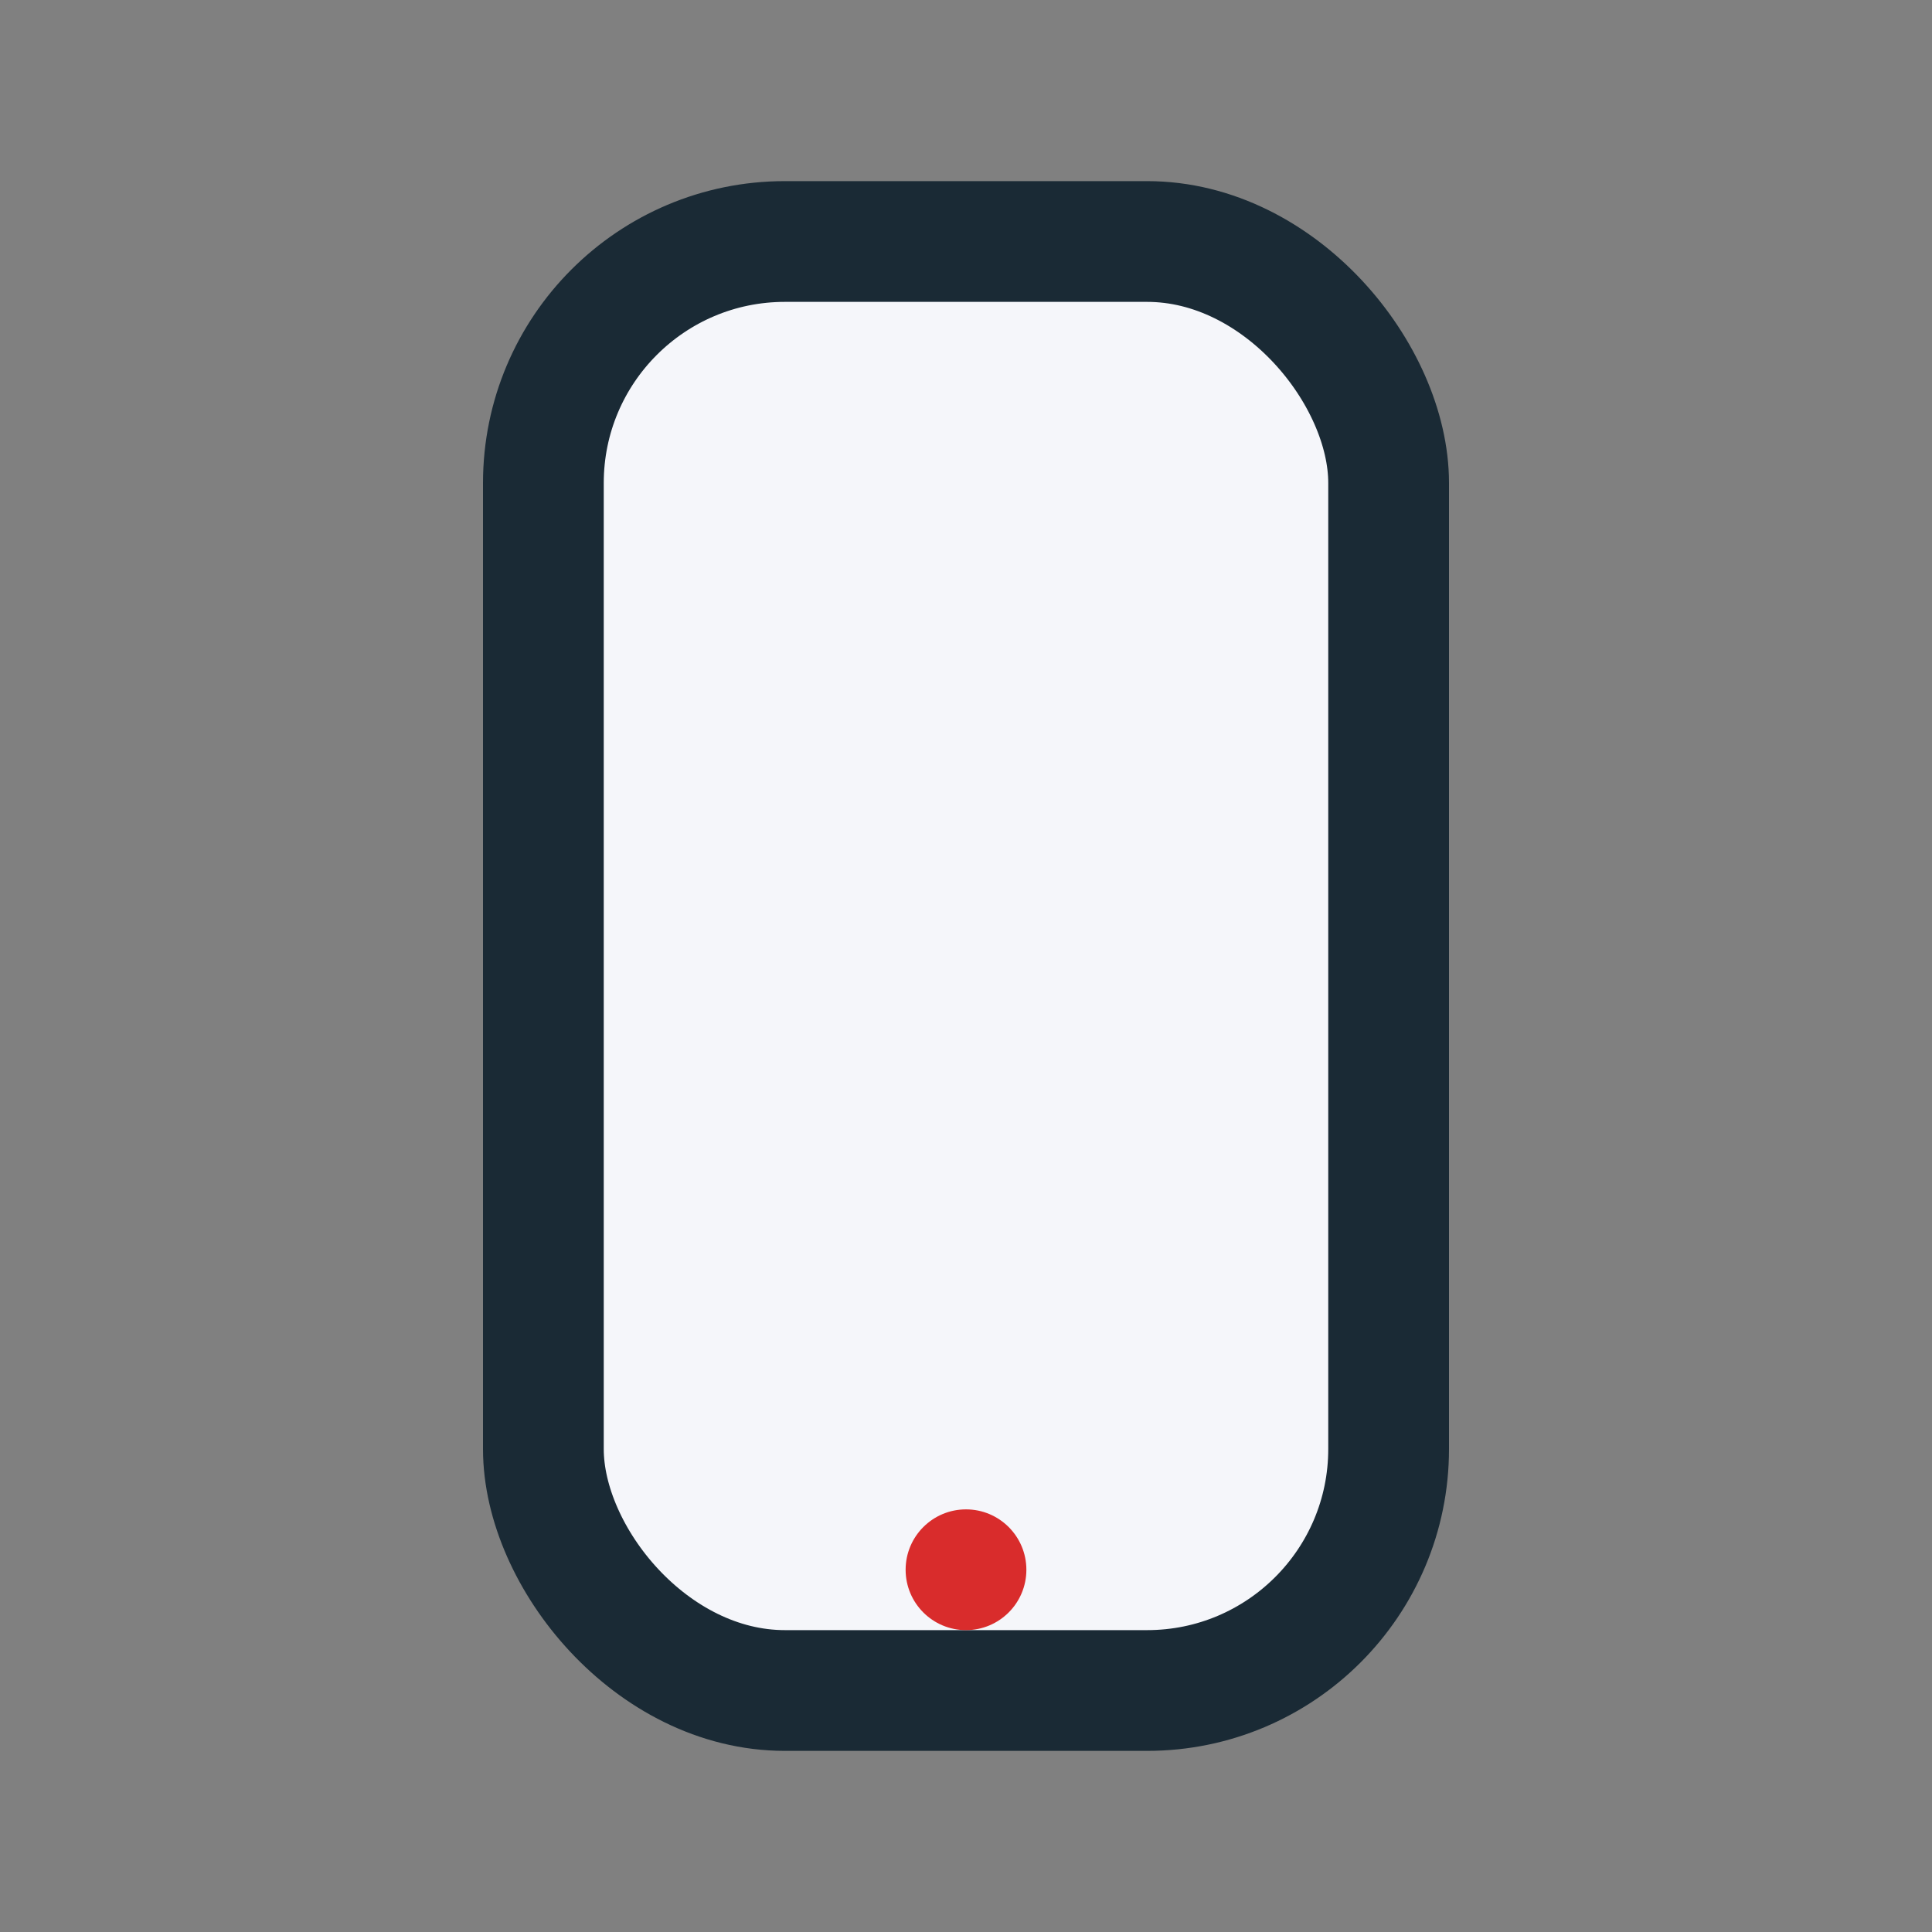 <?xml version="1.0" encoding="UTF-8"?>
<svg xmlns="http://www.w3.org/2000/svg" width="32" height="32" viewBox="0 0 32 32"><rect x="0" y="0" width="32" height="32" fill="#808080" stroke="none"/><rect x="9" y="4" width="14" height="24" rx="4" fill="#F5F6FA" stroke="#1A2A35" stroke-width="2"/><circle cx="16" cy="26" r="1" fill="#D92C2C"/></svg>